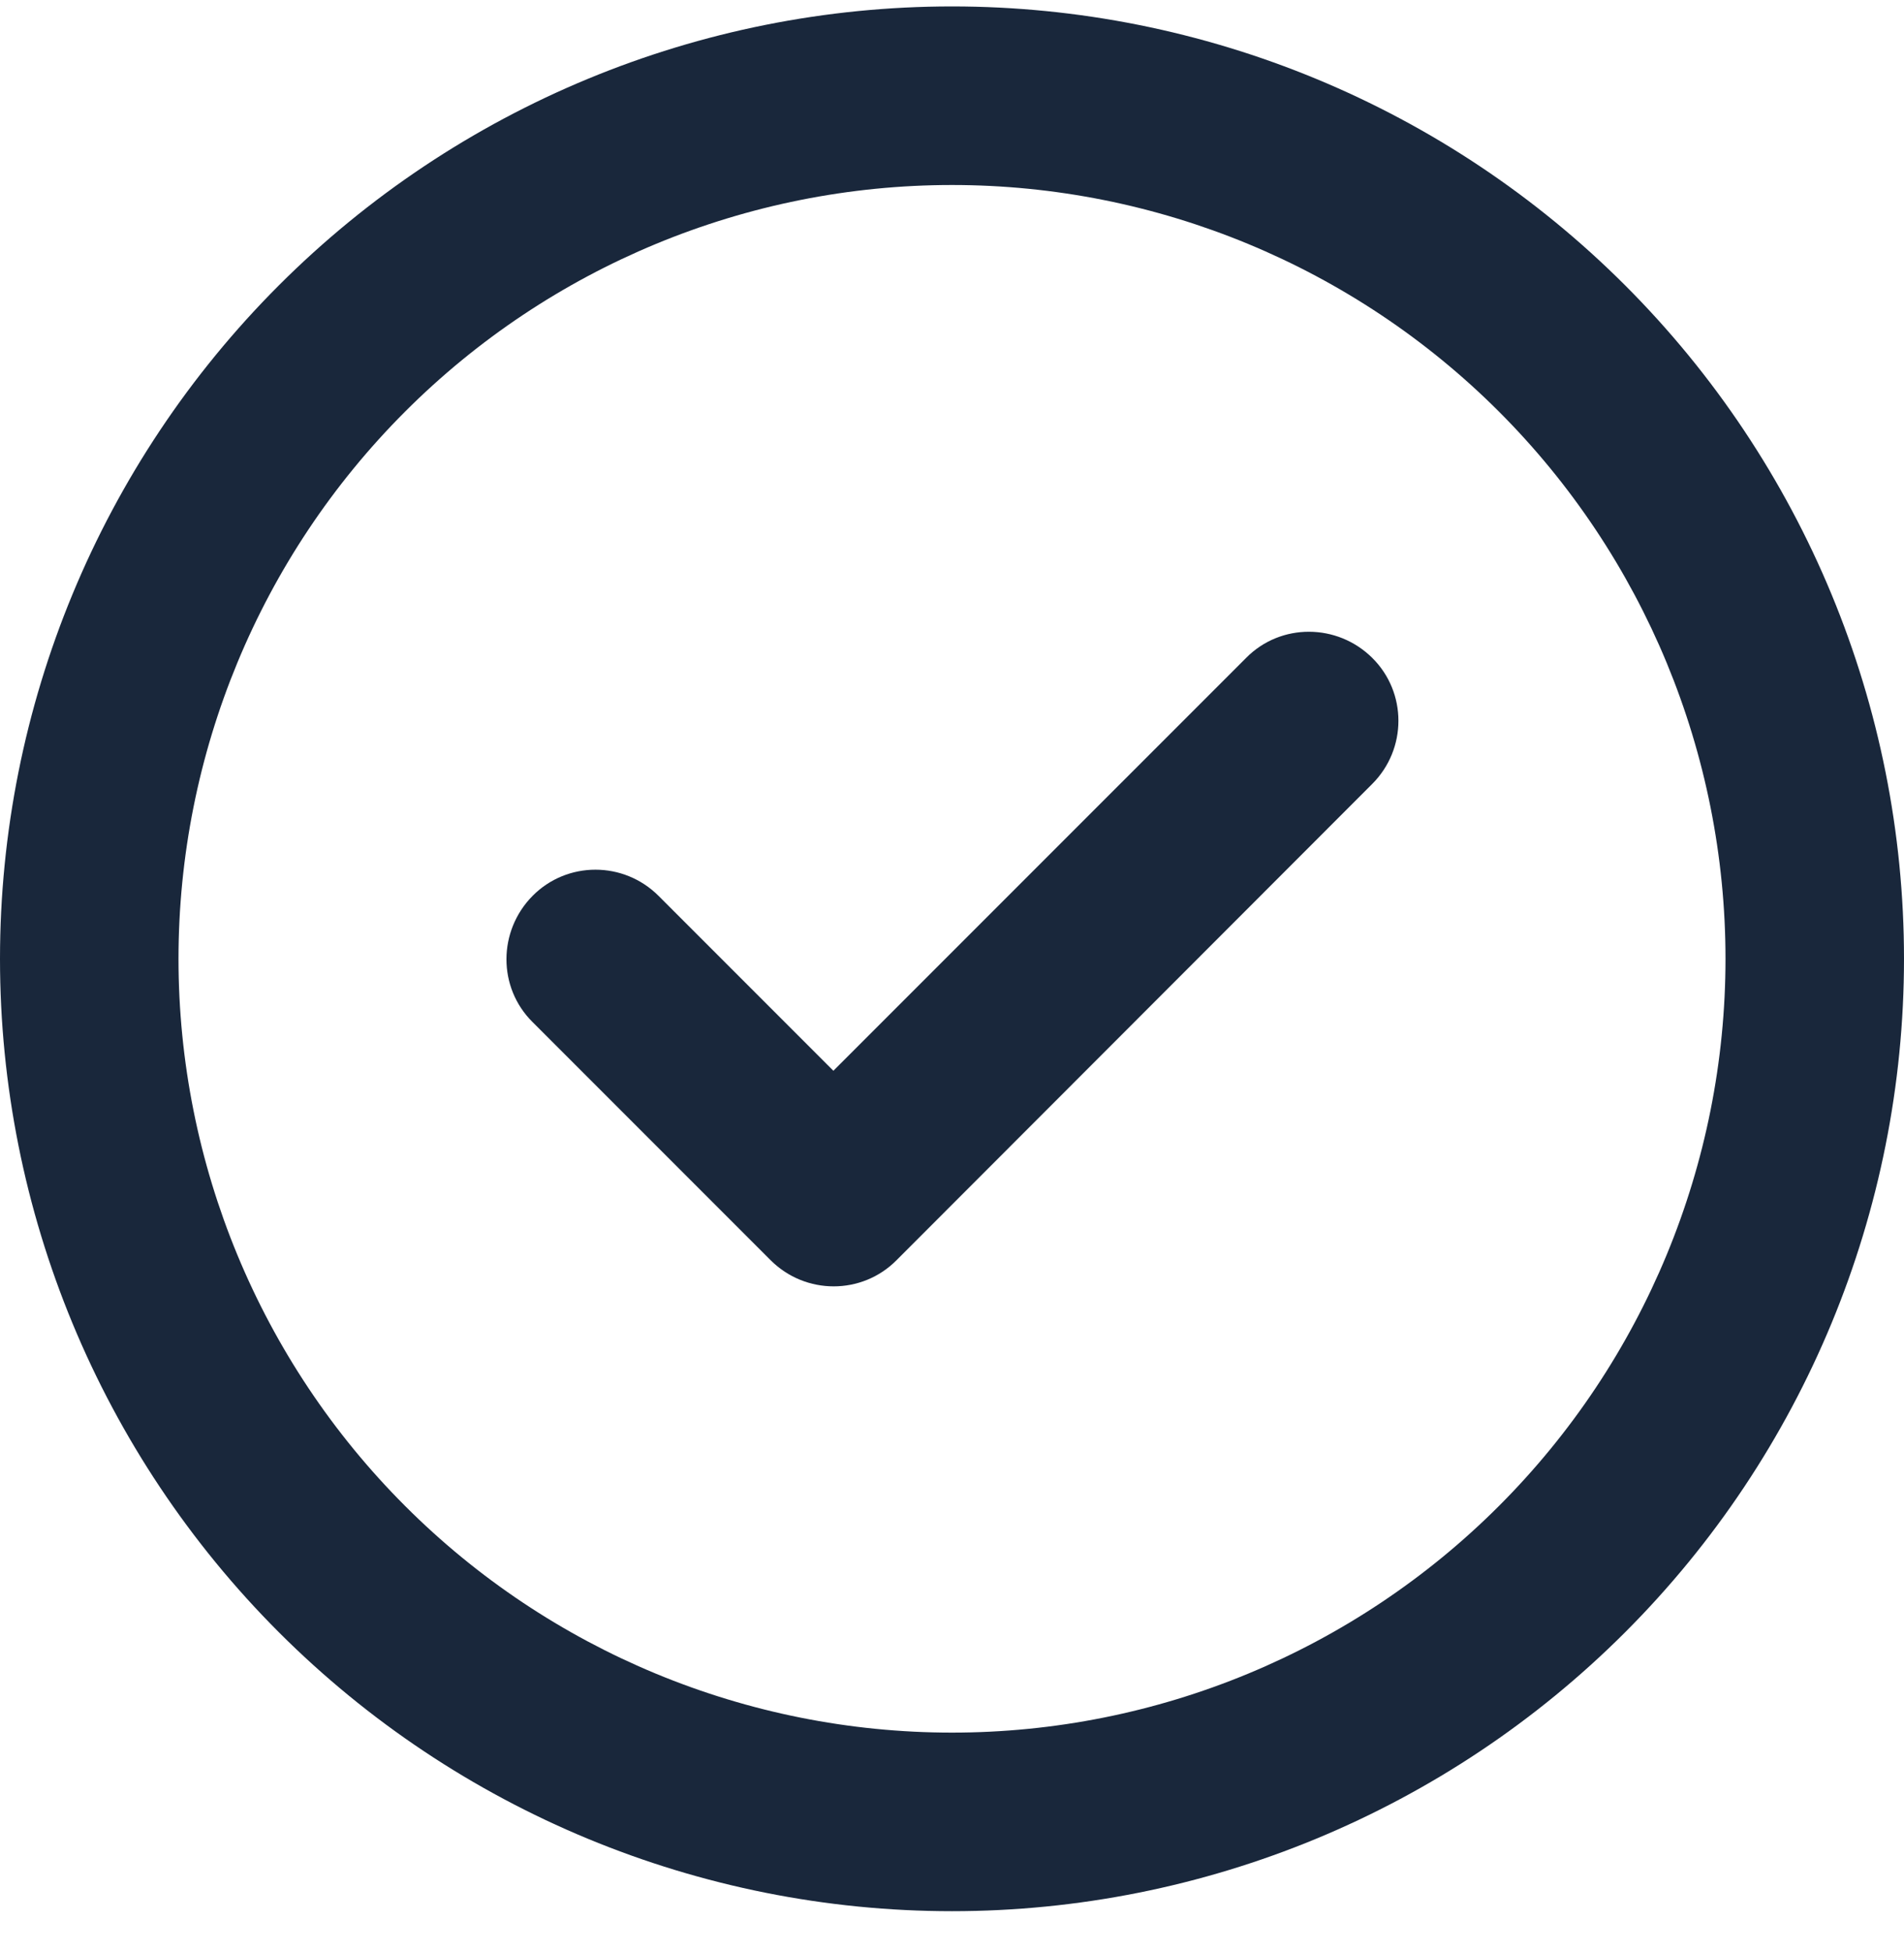 <svg width="40" height="41" viewBox="0 0 40 41" fill="none" xmlns="http://www.w3.org/2000/svg">
<path d="M20 3.885C24.31 3.885 28.443 5.597 31.491 8.644C34.538 11.692 36.25 15.825 36.25 20.135C36.25 24.445 34.538 28.578 31.491 31.625C28.443 34.673 24.31 36.385 20 36.385C15.69 36.385 11.557 34.673 8.51 31.625C5.462 28.578 3.75 24.445 3.75 20.135C3.75 15.825 5.462 11.692 8.51 8.644C11.557 5.597 15.69 3.885 20 3.885ZM20 40.135C25.304 40.135 30.391 38.028 34.142 34.277C37.893 30.526 40 25.439 40 20.135C40 14.83 37.893 9.743 34.142 5.993C30.391 2.242 25.304 0.135 20 0.135C14.696 0.135 9.609 2.242 5.858 5.993C2.107 9.743 0 14.83 0 20.135C0 25.439 2.107 30.526 5.858 34.277C9.609 38.028 14.696 40.135 20 40.135ZM28.828 16.463C29.562 15.729 29.562 14.541 28.828 13.815C28.094 13.088 26.906 13.08 26.18 13.815L17.508 22.486L13.836 18.814C13.102 18.08 11.914 18.08 11.188 18.814C10.461 19.549 10.453 20.736 11.188 21.463L16.188 26.463C16.922 27.197 18.109 27.197 18.836 26.463L28.828 16.463Z" fill="#19273B"/>
</svg>
